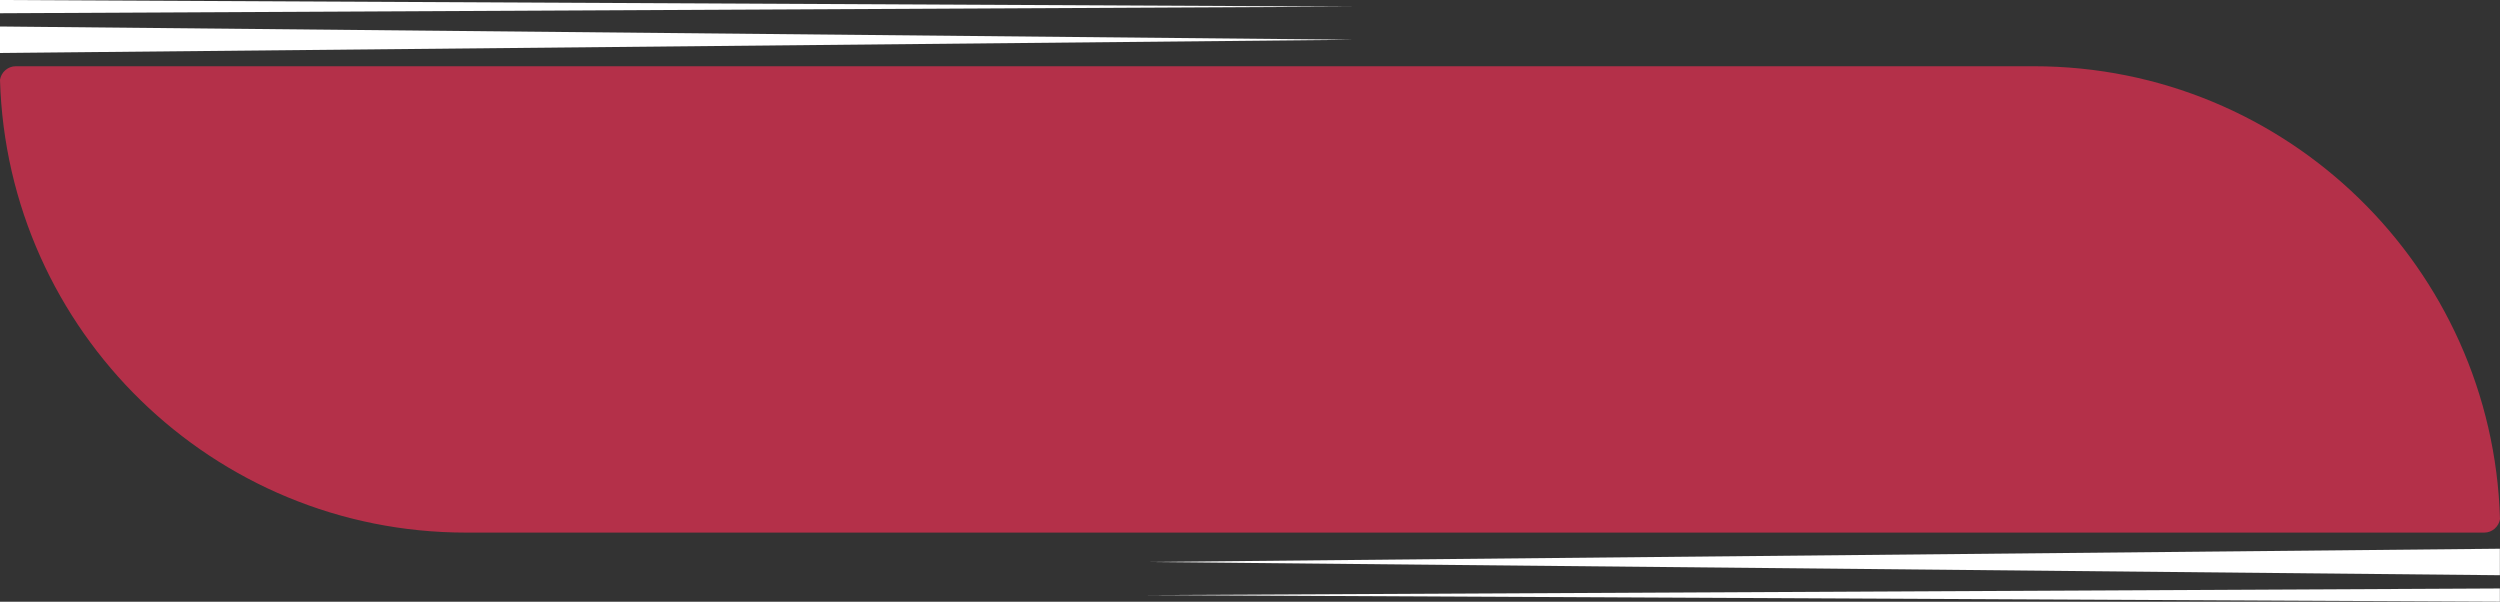 <?xml version="1.0" encoding="UTF-8" standalone="no"?><svg xmlns="http://www.w3.org/2000/svg" xmlns:xlink="http://www.w3.org/1999/xlink" fill="#000000" height="481.4" preserveAspectRatio="xMidYMid meet" version="1" viewBox="0.0 759.3 2000.1 481.4" width="2000.1" zoomAndPan="magnify"><rect x="0.0" y="759.3" width="2000.1" height="481.4" fill="#333333" stroke="none"/><g><g id="change1_1"><path d="M1627.1,812.3H745.9H12.6c-6.3,0-11.6,4.7-12.6,10.8c5.7,201,170.4,362.3,372.9,362.3h881.3 h733.3c6.3,0,11.6-4.7,12.6-10.8v0c0,0,0,0,0,0C1994.3,973.5,1829.5,812.3,1627.1,812.3z" fill="#b43049"/></g><g id="change2_1"><path d="M0 780.5L1082.7 791.1 0 801.7z" fill="#ffffff"/></g><g id="change2_2"><path d="M0 759.3L1082.7 764.6 0 769.9z" fill="#ffffff"/></g><g id="change2_3"><path d="M2000 1240.7L917.3 1235.4 2000 1230.1z" fill="#ffffff"/></g><g id="change2_4"><path d="M2000 1219.5L917.3 1208.9 2000 1198.3z" fill="#ffffff"/></g></g></svg>